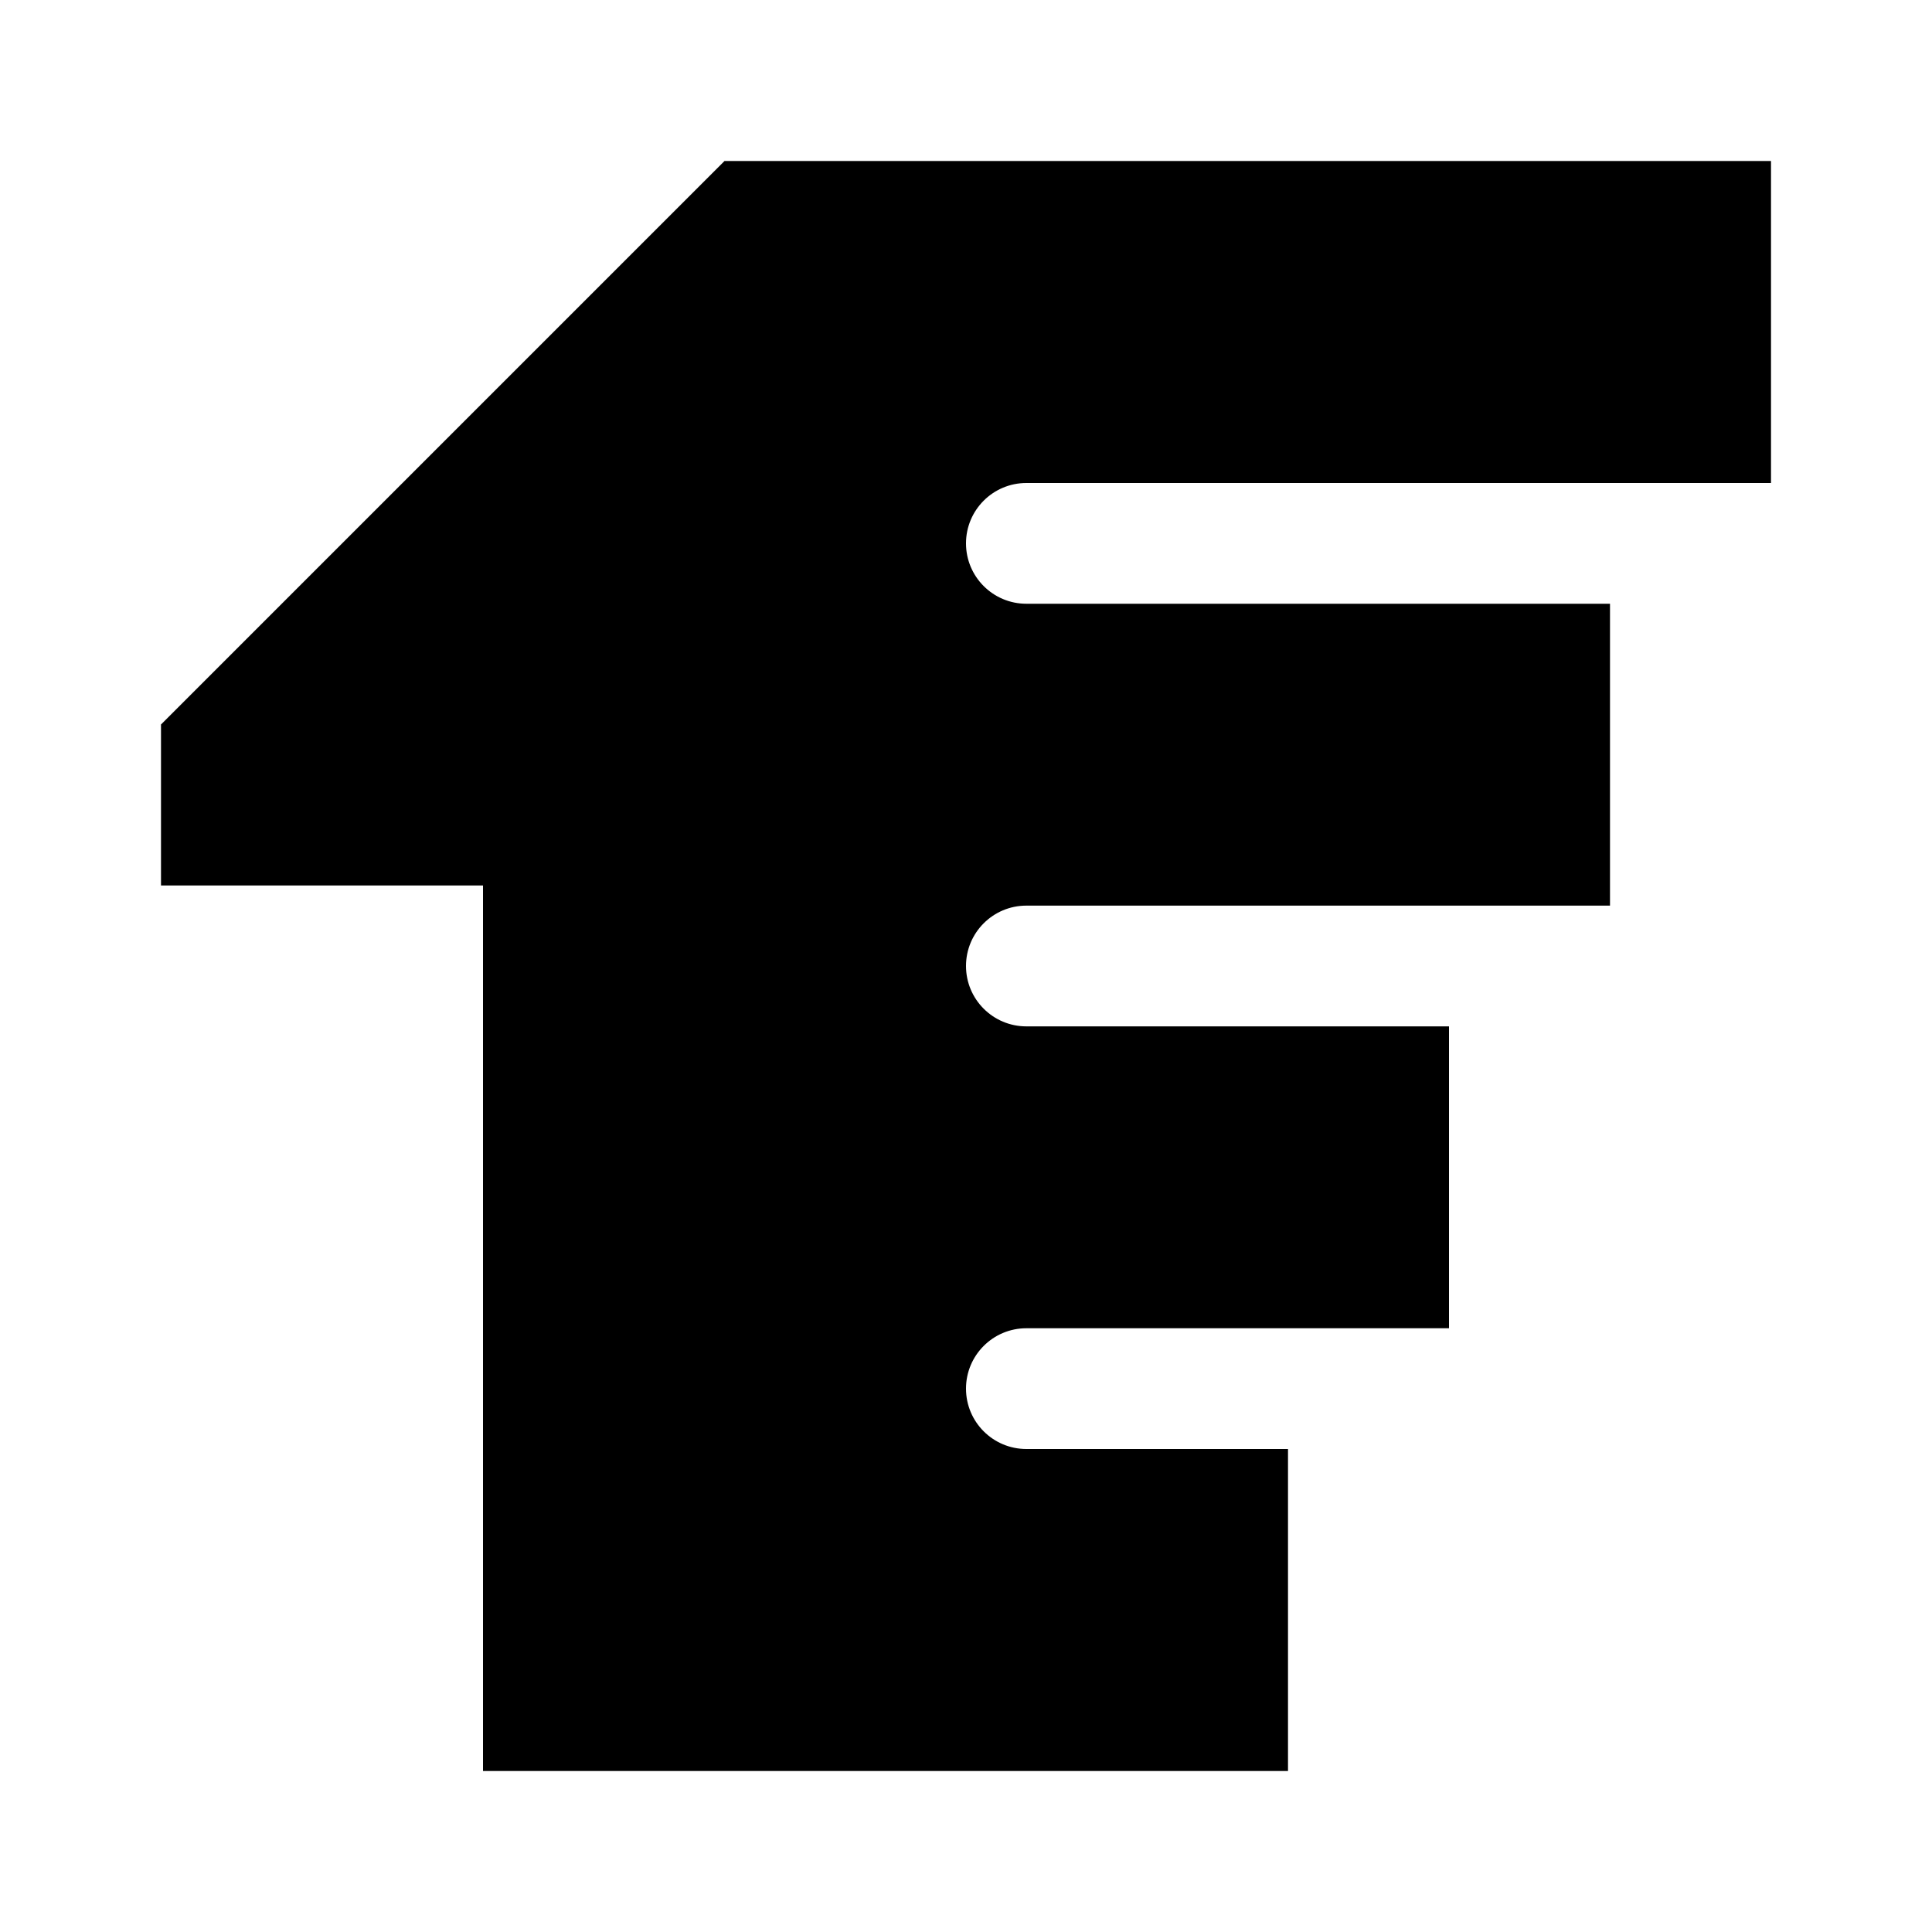 <svg xmlns="http://www.w3.org/2000/svg" viewBox="0 0 672 672"><!--! Font Awesome Pro 7.1.0 by @fontawesome - https://fontawesome.com License - https://fontawesome.com/license (Commercial License) Copyright 2025 Fonticons, Inc. --><path fill="currentColor" d="M252 56L56 252L56 308L168 308L168 616L448 616L448 504L357 504C345.4 504 336 494.6 336 483C336 471.4 345.4 462 357 462L504 462L504 357L357 357C345.4 357 336 347.6 336 336C336 324.4 345.4 315 357 315L560 315L560 210L357 210C345.4 210 336 200.6 336 189C336 177.4 345.4 168 357 168L616 168L616 56L252 56z"/></svg>